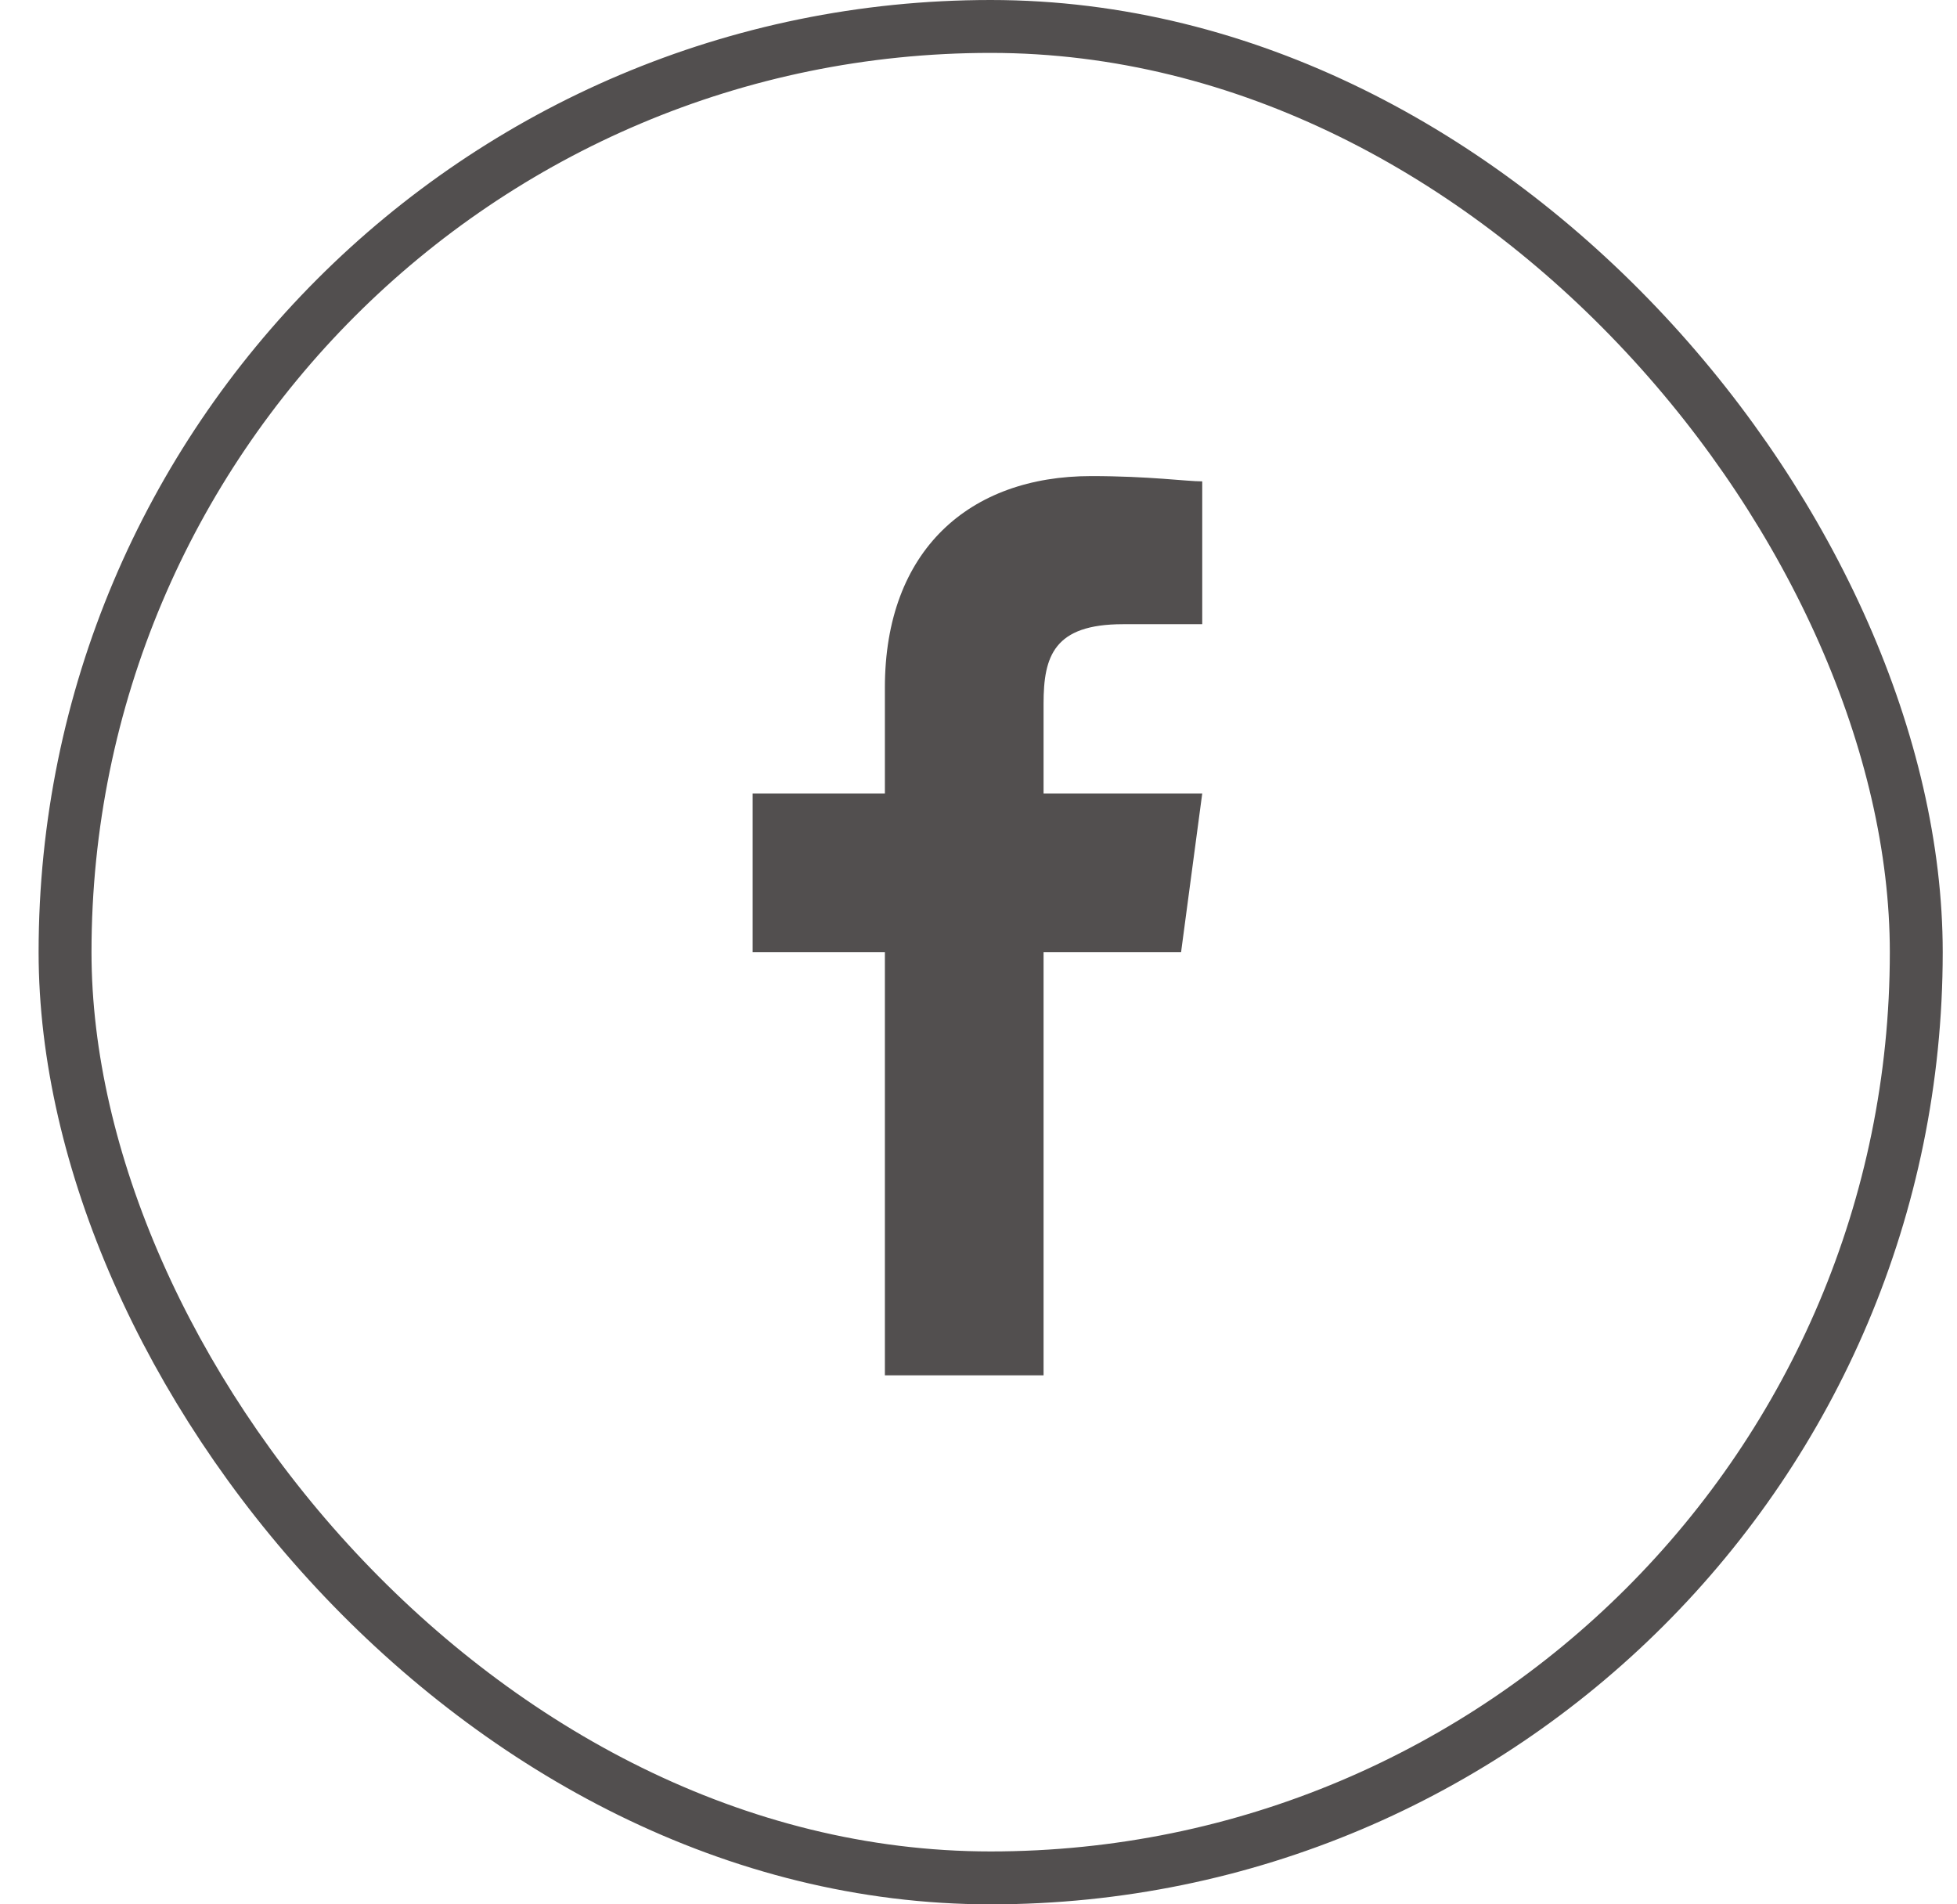 <?xml version="1.0" encoding="UTF-8"?> <svg xmlns="http://www.w3.org/2000/svg" width="37" height="36" viewBox="0 0 37 36" fill="none"><rect x="1.23" y="0.5" width="35" height="35" rx="17.5" stroke="#524F4F"></rect><path d="M19.73 18H22.33L22.73 15H19.73V13.3C19.73 12.4 19.93 11.8 21.23 11.8H22.73V9.1C22.43 9.1 21.73 9 20.63 9C18.33 9 16.73 10.4 16.73 13V15H14.23V18H16.73V26H19.73V18Z" fill="#524F4F"></path></svg> 